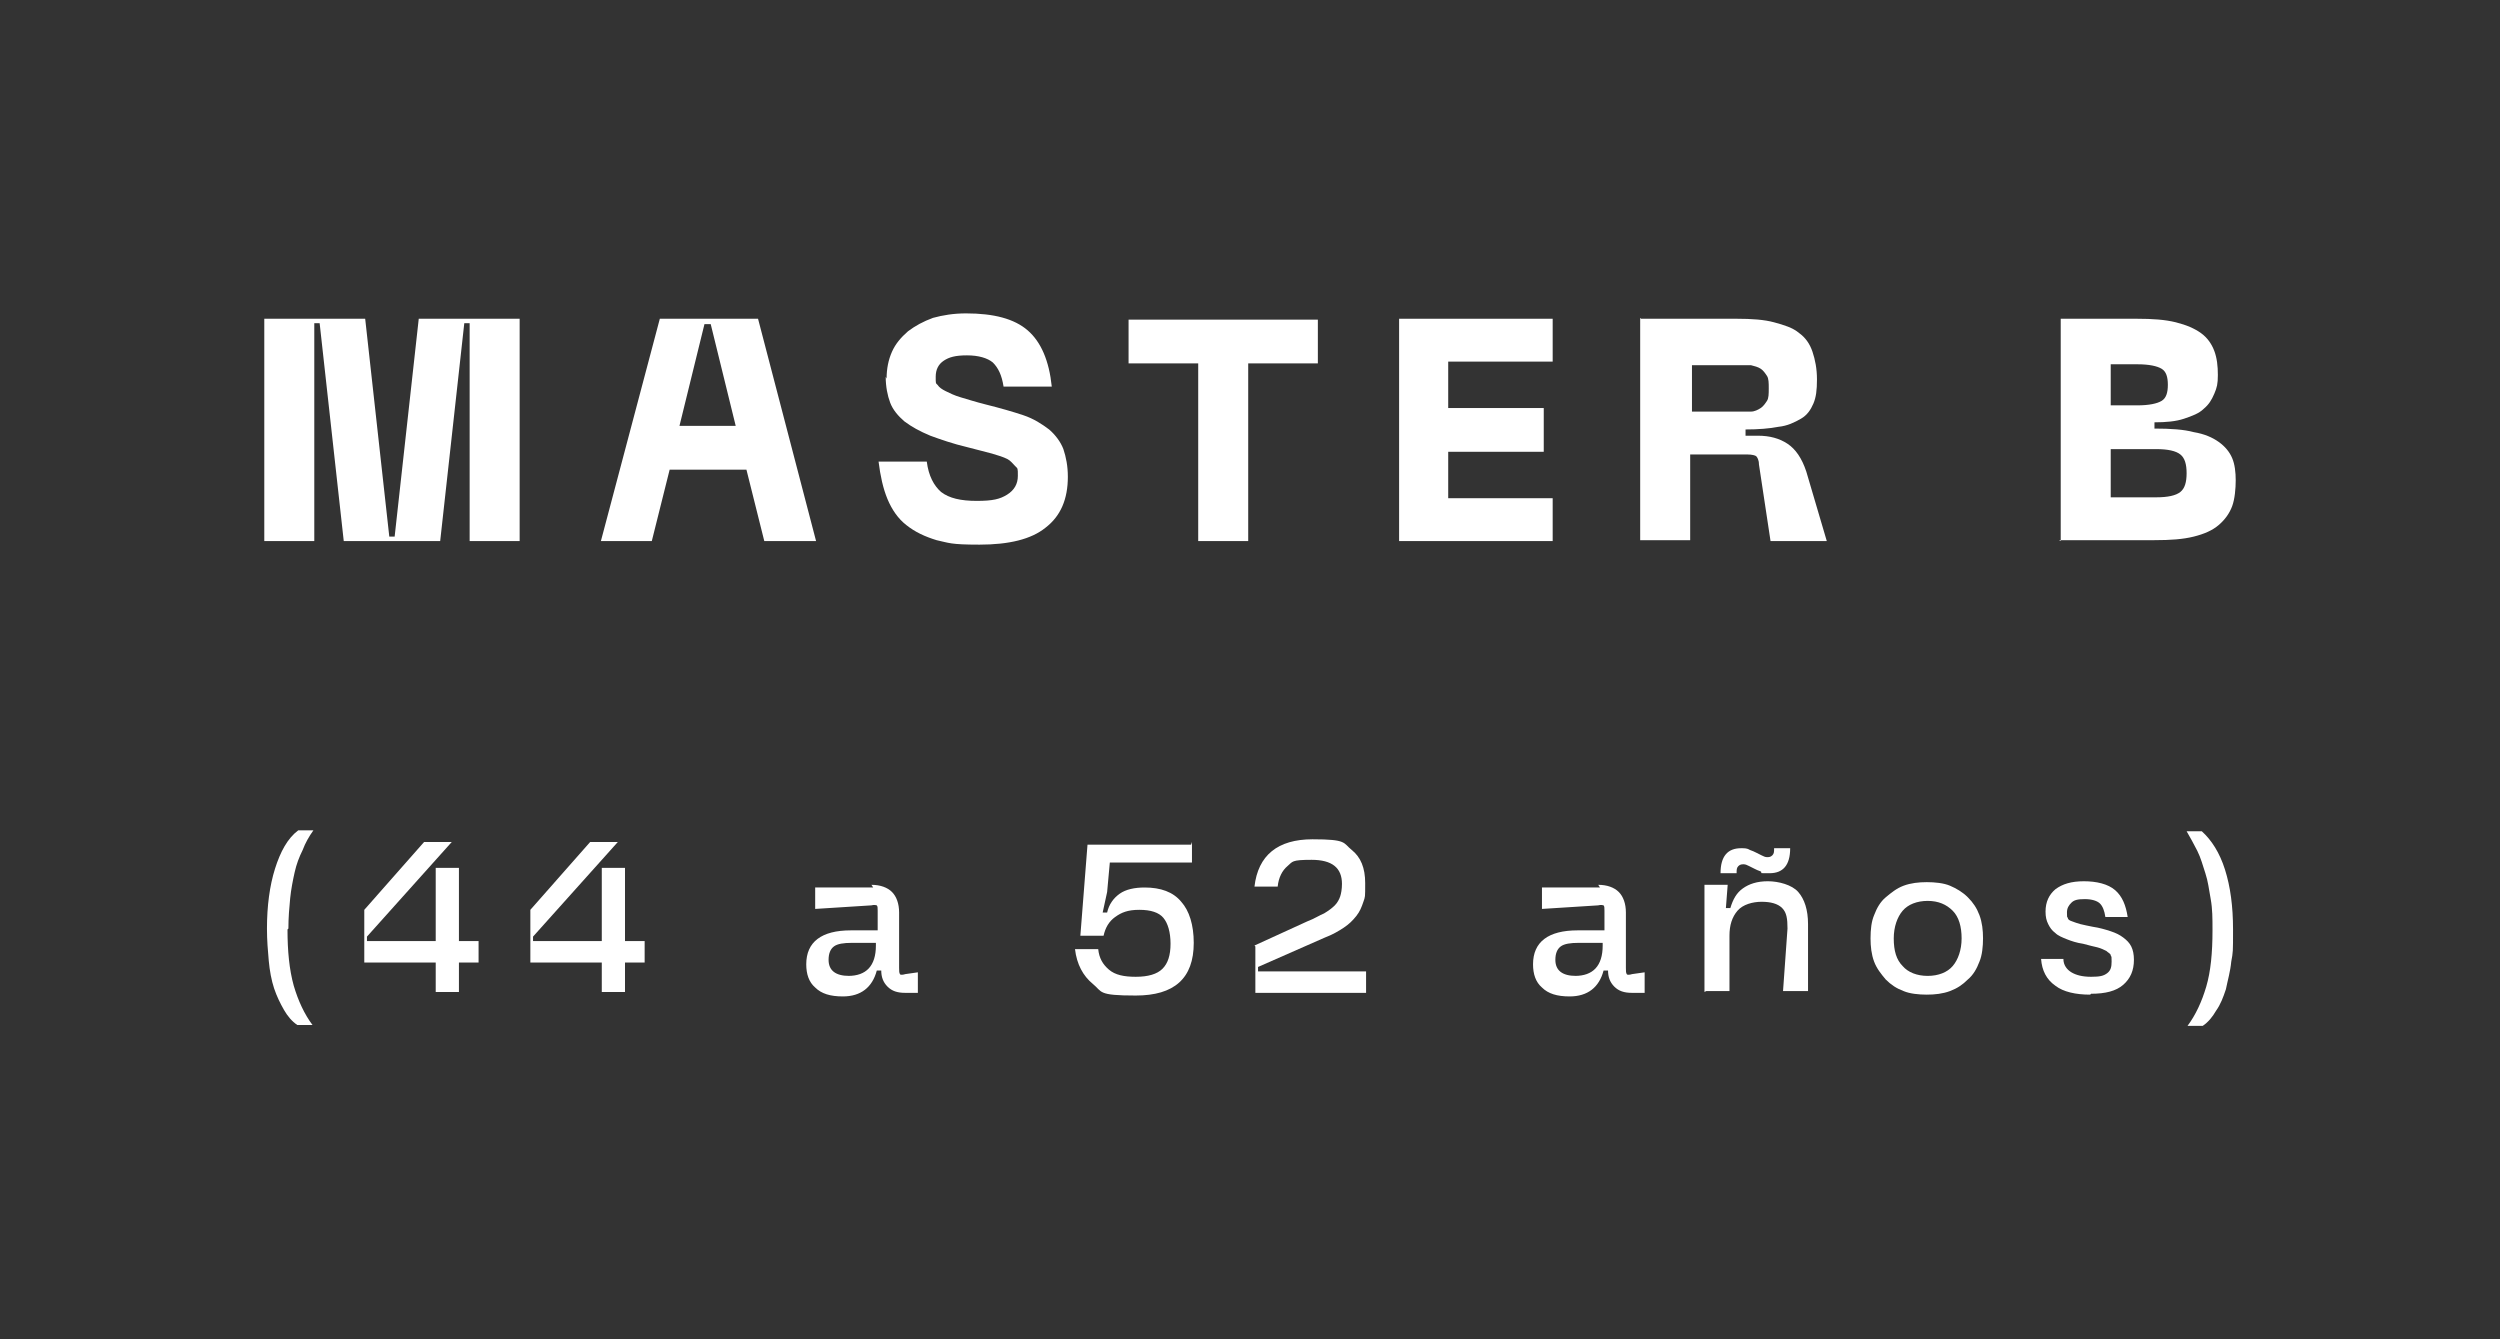<?xml version="1.0" encoding="UTF-8"?>
<svg xmlns="http://www.w3.org/2000/svg" id="Capa_1" version="1.1" viewBox="0 0 280 150">
  <rect x="0" y="0" width="280" height="150" fill="#333333" stroke="none"/>
  <defs>
    <style>
      .st0 {
        fill: #fff;
      }
    </style>
  </defs>
  <g>
    <path class="st0" d="M32.2,104.1c0,2.4.2,4.5.7,6.3.5,1.7,1.2,3.2,2.1,4.4h-1.7c-.6-.4-1.1-1-1.5-1.7-.4-.7-.8-1.5-1.1-2.4s-.5-2-.6-3.1c-.1-1.1-.2-2.3-.2-3.6,0-2.5.3-4.8.9-6.7.6-1.9,1.4-3.4,2.6-4.3h1.7c-.5.7-.9,1.4-1.2,2.2-.4.8-.7,1.6-.9,2.5-.2.9-.4,1.9-.5,2.9-.1,1-.2,2.2-.2,3.4Z"></path>
    <path class="st0" d="M50.6,94.3l-9.5,10.6v.5h7.7v-8.2h2.6v8.2h2.2v2.4h-2.2v3.3h-2.6v-3.3h-8v-5.9l6.7-7.6h3.2Z"></path>
    <path class="st0" d="M69.2,94.3l-9.5,10.6v.5h7.7v-8.2h2.6v8.2h2.2v2.4h-2.2v3.3h-2.6v-3.3h-8v-5.9l6.7-7.6h3.2Z"></path>
    <path class="st0" d="M97.6,99.1c1,0,1.8.3,2.3.8.5.5.8,1.3.8,2.3v6.2c0,.3,0,.6.1.7,0,.1.3.1.6,0l1.4-.2v2.3h-1.4c-.9,0-1.5-.2-2-.7-.5-.5-.7-1.1-.7-1.8h-.5c-.5,1.9-1.8,2.9-3.8,2.9-1.4,0-2.4-.3-3.1-1-.7-.6-1-1.5-1-2.6,0-2.5,1.7-3.8,5-3.8h3v-2.2c0-.3,0-.5-.1-.6,0,0-.3-.1-.6,0l-6.3.4v-2.4h6.5ZM95,109.3c2,0,3.1-1.1,3.1-3.4v-.3h-2.7c-.9,0-1.6.1-2,.4-.4.3-.6.8-.6,1.5,0,1.2.8,1.8,2.3,1.8Z"></path>
    <path class="st0" d="M133.5,94.3v2.3h-9.2l-.3,3.3-.5,2.3h.5c.2-.9.7-1.6,1.4-2.1s1.7-.7,2.8-.7c1.8,0,3.2.5,4.1,1.6.9,1,1.4,2.6,1.4,4.6,0,4-2.2,5.9-6.5,5.9s-3.7-.4-4.8-1.3c-1.1-.9-1.8-2.2-2-3.9h2.6c.1,1,.5,1.7,1.2,2.3s1.7.8,3,.8c1.4,0,2.4-.3,3-.9.6-.6.9-1.5.9-2.8s-.3-2.3-.8-2.9c-.5-.6-1.4-.9-2.7-.9s-2,.3-2.7.8c-.7.5-1.1,1.2-1.3,2.1h-2.6l.8-10.2h11.6Z"></path>
    <path class="st0" d="M140.5,105.9l5.9-2.7c.8-.3,1.4-.7,1.9-.9.5-.3.9-.6,1.2-.9.3-.3.5-.7.6-1s.2-.8.2-1.4c0-1.8-1.1-2.7-3.4-2.7s-2.1.2-2.7.7c-.6.5-1,1.3-1.1,2.3h-2.6c.4-3.5,2.6-5.3,6.5-5.3s3.4.4,4.4,1.2,1.5,2,1.5,3.7,0,1.5-.2,2.1c-.2.6-.4,1.1-.8,1.6-.4.5-.8.9-1.4,1.3-.6.4-1.3.8-2.1,1.1l-7.5,3.3v.5h12.1v2.4h-12.4v-5.2Z"></path>
    <path class="st0" d="M179,99.1c1,0,1.8.3,2.3.8.5.5.8,1.3.8,2.3v6.2c0,.3,0,.6.1.7,0,.1.3.1.6,0l1.4-.2v2.3h-1.4c-.9,0-1.5-.2-2-.7-.5-.5-.7-1.1-.7-1.8h-.5c-.5,1.9-1.8,2.9-3.8,2.9-1.4,0-2.4-.3-3.1-1-.7-.6-1-1.5-1-2.6,0-2.5,1.7-3.8,5-3.8h3v-2.2c0-.3,0-.5-.1-.6,0,0-.3-.1-.6,0l-6.3.4v-2.4h6.5ZM176.4,109.3c2,0,3.1-1.1,3.1-3.4v-.3h-2.7c-.9,0-1.6.1-2,.4-.4.3-.6.8-.6,1.5,0,1.2.8,1.8,2.3,1.8Z"></path>
    <path class="st0" d="M190.9,111.1v-12h2.6l-.2,2.6h.5c.3-1,.7-1.7,1.4-2.2.7-.5,1.6-.8,2.8-.8s2.7.4,3.4,1.2,1.1,2,1.1,3.6v7.5h-2.8l.5-7c0-1.1-.1-1.8-.6-2.3s-1.3-.7-2.3-.7-2.1.3-2.7,1c-.6.7-.9,1.6-.9,2.8v6.2h-2.6ZM195,95c.4,0,.7,0,1,.2.3.1.5.2.7.3s.4.2.6.3c.2.1.4.2.6.2s.4,0,.6-.2.2-.4.2-.8h1.8c0,1.9-.8,2.8-2.3,2.8s-.7,0-1-.2c-.3-.1-.5-.2-.7-.3-.2-.1-.4-.2-.6-.3-.2-.1-.4-.2-.6-.2s-.4,0-.6.2-.2.4-.2.8h-1.8c0-1.9.8-2.8,2.3-2.8Z"></path>
    <path class="st0" d="M209.5,105.1c0-1,.1-1.9.4-2.6.3-.8.7-1.5,1.3-2s1.2-1,2-1.3c.8-.3,1.7-.4,2.6-.4s1.9.1,2.6.4,1.4.7,2,1.3,1,1.2,1.3,2c.3.8.4,1.7.4,2.6s-.1,1.9-.4,2.6c-.3.8-.7,1.5-1.3,2-.6.6-1.2,1-2,1.3-.8.3-1.7.4-2.6.4s-1.9-.1-2.6-.4c-.8-.3-1.4-.7-2-1.3-.5-.6-1-1.2-1.3-2-.3-.8-.4-1.7-.4-2.6ZM212.1,105.1c0,1.4.3,2.4,1,3.1.6.7,1.6,1.1,2.8,1.1s2.2-.4,2.8-1.1c.6-.7,1-1.8,1-3.1s-.3-2.4-1-3.1-1.6-1.1-2.8-1.1-2.2.4-2.8,1.1-1,1.8-1,3.1Z"></path>
    <path class="st0" d="M234.1,111.4c-1.6,0-3-.3-3.9-1-1-.7-1.5-1.7-1.6-3h2.5c0,.7.4,1.2.9,1.5.5.3,1.2.5,2.2.5s1.4-.1,1.8-.4c.4-.3.5-.7.5-1.3s0-.5-.1-.7c0-.2-.3-.3-.5-.5-.2-.1-.6-.3-1-.4-.4-.1-.9-.2-1.6-.4-.7-.1-1.3-.3-1.8-.5s-1-.4-1.3-.7c-.4-.3-.6-.6-.8-1-.2-.4-.3-.8-.3-1.4,0-1.1.4-1.9,1.1-2.5.8-.6,1.8-.9,3.2-.9s2.7.3,3.5,1c.8.7,1.2,1.7,1.4,3h-2.5c-.1-.7-.3-1.2-.6-1.5-.3-.3-.9-.5-1.7-.5s-1.2.1-1.5.4c-.3.3-.5.6-.5,1.1s0,.5.1.6c0,.2.2.3.5.4s.5.2.9.3.9.2,1.4.3c.7.1,1.4.3,2,.5s1,.4,1.4.7c.4.3.7.6.9,1,.2.4.3.9.3,1.5,0,1.2-.4,2.1-1.2,2.8-.8.7-2,1-3.6,1Z"></path>
    <path class="st0" d="M247.8,104.1c0-1.2,0-2.3-.2-3.4s-.3-2-.6-2.9-.5-1.7-.9-2.5c-.4-.8-.8-1.5-1.2-2.2h1.7c1.1,1,2,2.4,2.6,4.3.6,1.9.9,4.1.9,6.7s0,2.5-.2,3.6c-.1,1.1-.4,2.1-.6,3.1-.3.9-.6,1.7-1.1,2.4-.4.7-.9,1.3-1.5,1.7h-1.7c.9-1.2,1.6-2.7,2.1-4.4s.7-3.8.7-6.3Z"></path>
  </g>
  <g>
    <path class="st0" d="M49.2,60.6h-10.7l-2.7-24.4h-.6v24.4h-5.6v-24.9h11.3l2.7,24.4h.6l2.7-24.4h11.3v24.9h-5.6v-24.4h-.6l-2.7,24.4Z"></path>
    <path class="st0" d="M67.3,60.6l6.6-24.9h11l6.5,24.9h-5.8l-2-8h-8.6l-2,8h-5.8ZM76.1,47.7h6.3l-2.8-11.4h-.7l-2.8,11.4Z"></path>
    <path class="st0" d="M99.3,42.4c0-1.1.2-2.1.6-3,.4-.9,1-1.6,1.8-2.3.8-.6,1.7-1.1,2.8-1.5,1.1-.3,2.3-.5,3.7-.5,3.1,0,5.4.6,6.9,1.9,1.5,1.3,2.4,3.4,2.7,6.3h-5.4c-.2-1.3-.6-2.1-1.2-2.7-.6-.5-1.6-.8-2.9-.8s-2,.2-2.6.6c-.6.4-.9,1-.9,1.8s0,.7.2.9c.2.3.5.5.9.7.4.2,1,.5,1.7.7s1.6.5,2.8.8c1.6.4,3,.8,4.2,1.2,1.2.4,2.1,1,2.9,1.6.7.6,1.3,1.4,1.6,2.2.3.9.5,1.9.5,3.1,0,2.5-.8,4.4-2.5,5.7-1.6,1.3-4.1,1.9-7.4,1.9s-3.4-.2-4.8-.5c-1.3-.4-2.4-.9-3.4-1.7-.9-.7-1.6-1.7-2.1-2.9-.5-1.2-.8-2.6-1-4.2h5.4c.2,1.6.8,2.7,1.6,3.4.9.7,2.2,1,4,1s2.6-.2,3.4-.7,1.2-1.2,1.2-2.1,0-.8-.3-1.1-.5-.6-.9-.8c-.4-.2-1-.4-1.7-.6-.7-.2-1.6-.4-2.7-.7-1.7-.4-3.1-.9-4.2-1.3-1.2-.5-2.1-1-2.9-1.6-.7-.6-1.3-1.3-1.6-2.1-.3-.8-.5-1.8-.5-2.9Z"></path>
    <path class="st0" d="M134.2,60.6v-19.9h-7.8v-4.9h21.2v4.9h-7.8v19.9h-5.6Z"></path>
    <path class="st0" d="M156.7,60.6v-24.9h17.2v4.8h-11.7v5.2h10.7v4.9h-10.7v5.2h11.7v4.8h-17.2Z"></path>
    <path class="st0" d="M183.8,35.7h10.7c1.7,0,3.1.1,4.2.4s2.1.6,2.8,1.2c.7.5,1.2,1.2,1.5,2.1.3.9.5,1.9.5,3.1s-.1,2-.4,2.7c-.3.7-.7,1.3-1.4,1.7s-1.5.8-2.5.9c-1,.2-2.3.3-3.7.3v.7h1.4c1.3,0,2.4.3,3.3.9.9.6,1.6,1.6,2.1,3.1l2.3,7.8h-6.3l-1.3-8.6c0-.5-.2-.8-.3-.9-.1-.1-.5-.2-1-.2h-6.4v9.6h-5.6v-24.9ZM189.5,46.1h5.1c.6,0,1.1,0,1.5,0,.4,0,.8-.2,1.1-.4s.5-.5.7-.8.2-.8.2-1.4,0-1.1-.2-1.4-.4-.6-.7-.8c-.3-.2-.7-.3-1.1-.4-.4,0-.9,0-1.5,0h-5.1v5.4Z"></path>
    <path class="st0" d="M230.8,60.6v-24.9h8.5c1.8,0,3.2.1,4.4.4,1.2.3,2.1.7,2.8,1.2.7.5,1.2,1.2,1.5,2,.3.8.4,1.7.4,2.7s-.1,1.4-.4,2.1-.6,1.2-1.2,1.7c-.5.5-1.3.8-2.2,1.1-.9.3-2,.4-3.3.4v.7c1.8,0,3.3.1,4.4.4,1.2.2,2.1.6,2.8,1.1.7.5,1.2,1.1,1.5,1.8.3.7.4,1.6.4,2.5s-.1,2.1-.4,2.9-.8,1.5-1.5,2.1c-.7.6-1.6,1-2.8,1.3-1.2.3-2.6.4-4.4.4h-10.7ZM236.4,45.4h3c1.3,0,2.2-.2,2.7-.5s.7-.9.7-1.8-.2-1.5-.7-1.8c-.5-.3-1.4-.5-2.7-.5h-3v4.7ZM236.4,55.7h5.1c1.3,0,2.2-.2,2.7-.6.5-.4.7-1.1.7-2.1s-.2-1.7-.7-2.1c-.5-.4-1.4-.6-2.7-.6h-5.1v5.4Z"></path>
  </g>
</svg>
